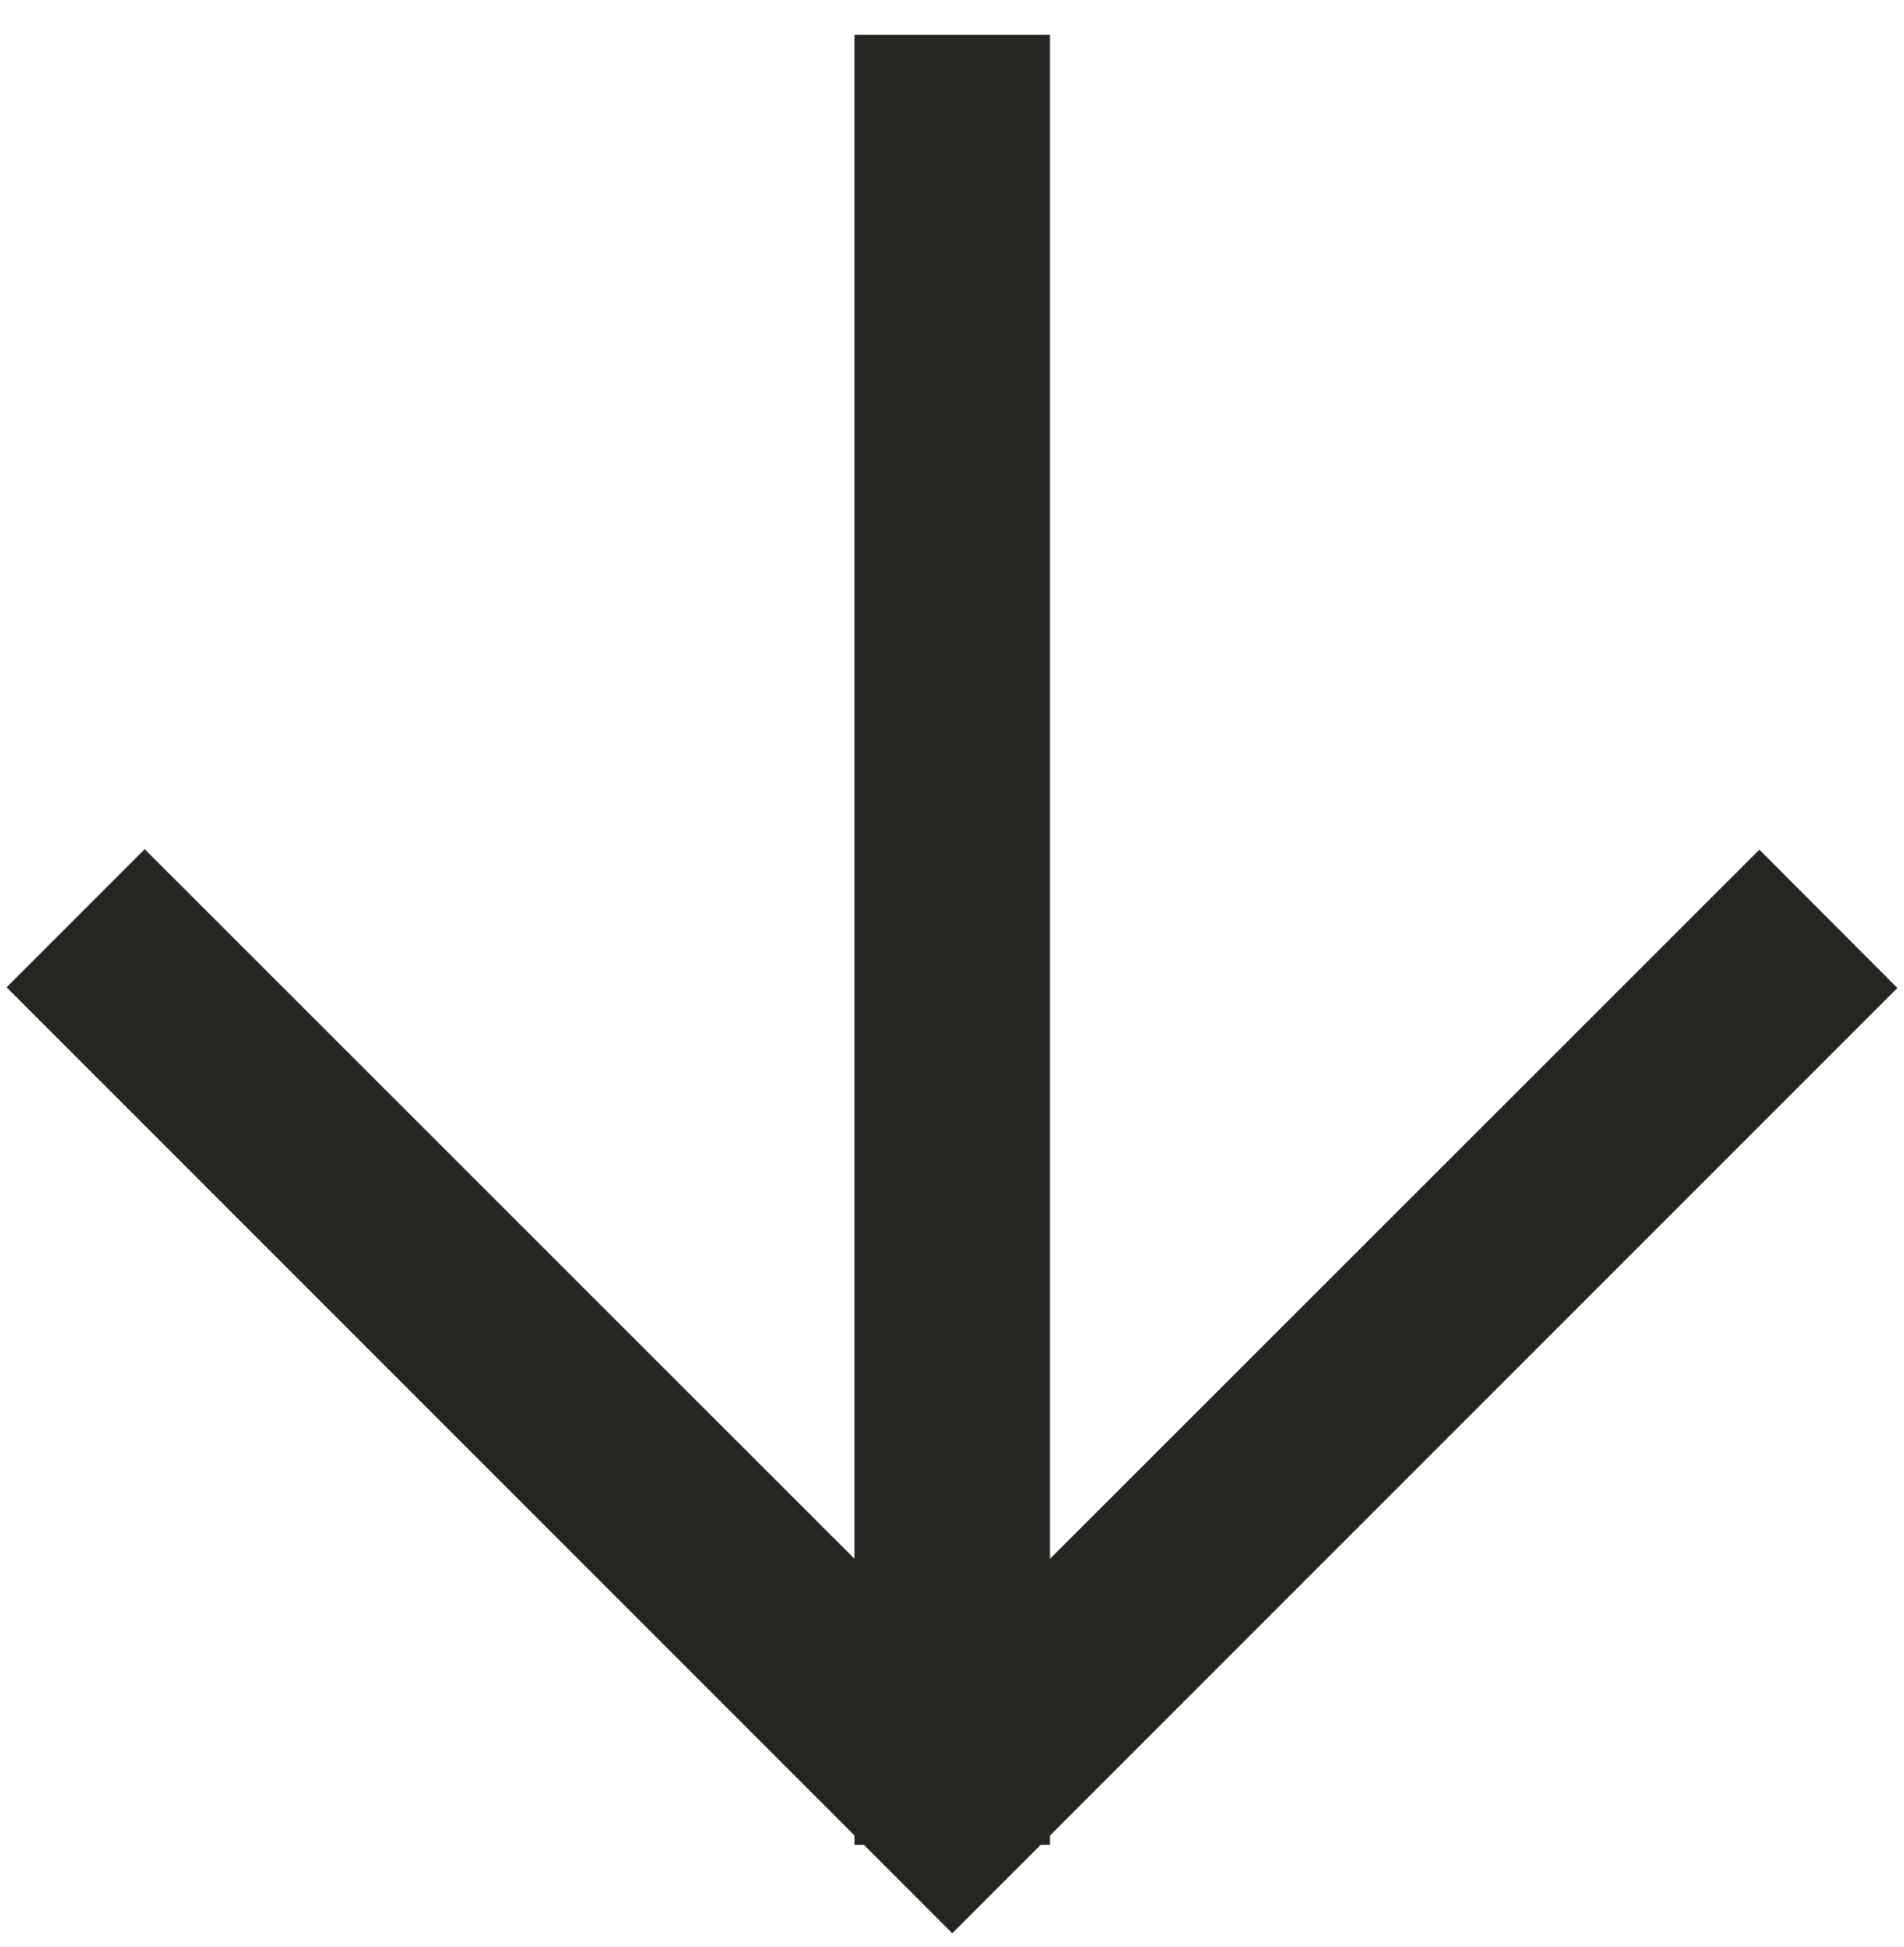 <?xml version="1.0" encoding="utf-8"?>
<!-- Generator: Adobe Illustrator 16.0.0, SVG Export Plug-In . SVG Version: 6.00 Build 0)  -->
<!DOCTYPE svg PUBLIC "-//W3C//DTD SVG 1.1//EN" "http://www.w3.org/Graphics/SVG/1.1/DTD/svg11.dtd">
<svg version="1.1" xmlns="http://www.w3.org/2000/svg" xmlns:xlink="http://www.w3.org/1999/xlink" x="0px" y="0px"
	 width="15.068px" height="15.408px" viewBox="0 0 15.068 15.408" enable-background="new 0 0 15.068 15.408" xml:space="preserve">
<g id="Layer_2" display="none">
	<rect display="inline" fill="#9A3434" width="15.068" height="15.408"/>
</g>
<g id="Layer_1">
	<g>
		<polygon fill="#262522" points="0.612,7.812 1.145,7.279 7.536,13.667 13.923,7.283 14.456,7.817 7.536,14.737 		"/>
		<polygon fill="none" stroke="#262522" stroke-width="0.792" stroke-miterlimit="10" points="0.612,7.812 1.145,7.279 
			7.536,13.667 13.923,7.283 14.456,7.817 7.536,14.737 		"/>
		<rect x="7.158" y="0.671" fill="#262522" width="0.755" height="13.53"/>
		
			<rect x="7.158" y="0.671" fill="none" stroke="#262522" stroke-width="0.792" stroke-miterlimit="10" width="0.755" height="13.53"/>
	</g>
</g>
</svg>
